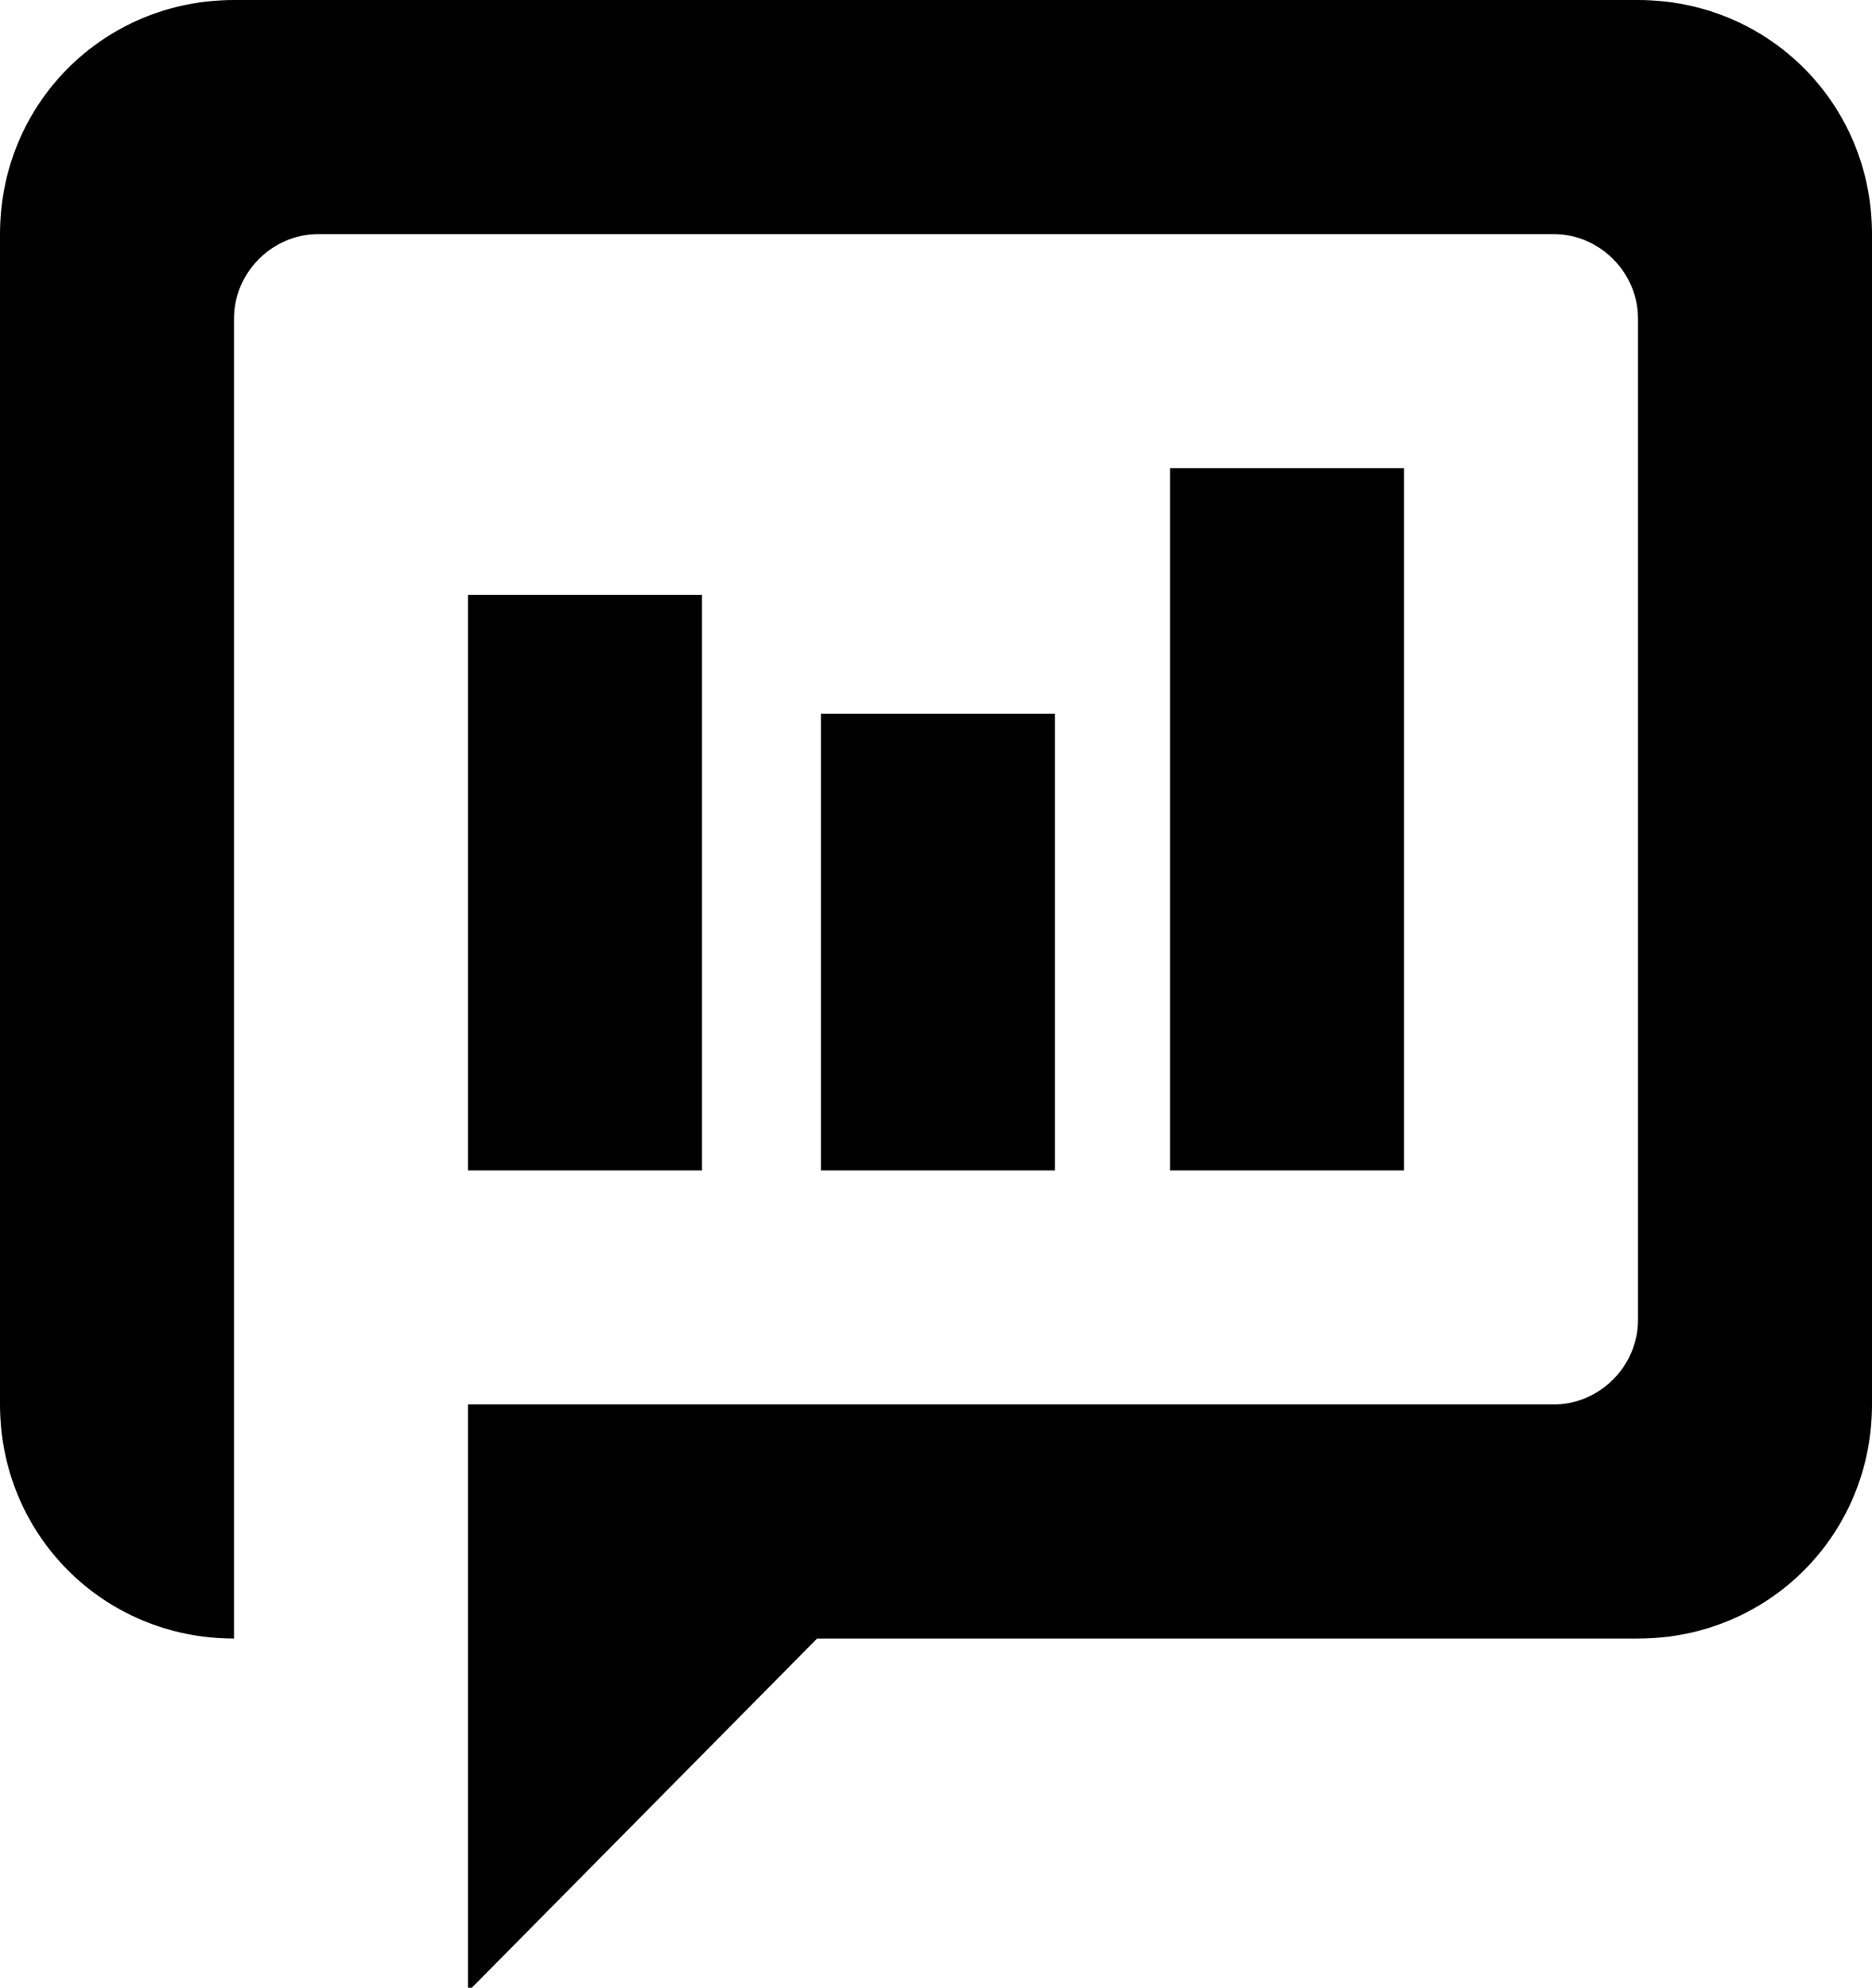 <svg version="1.1" id="Layer_1" xmlns:x="ns_extend;" xmlns:i="ns_ai;" xmlns:graph="ns_graphs;" xmlns="http://www.w3.org/2000/svg" xmlns:xlink="http://www.w3.org/1999/xlink" x="0px" y="0px" viewBox="0 0 48.8 51.8" style="" xml:space="preserve">
 <style type="text/css">
  .st0{fill-rule:evenodd;clip-rule:evenodd;fill:url(#SVGID_1_);}
 </style>
 <g>
  <linearGradient id="SVGID_1_" gradientUnits="userSpaceOnUse" x1="109.05" y1="-185.24" x2="151.478" y2="-142.812" gradientTransform="matrix(1 0 0 -1 -106 -142.55)">
   <stop offset="0" style="">
   </stop>
   <stop offset="0.23" style="">
   </stop>
   <stop offset="0.57" style="">
   </stop>
   <stop offset="0.84" style="">
   </stop>
   <stop offset="1" style="">
   </stop>
  </linearGradient>
  <path class="st0" d="M12.2,15.5h6.1v15h-6.1V15.5z M21.3,42.7l-9.1,9.2V36.6h28.3c1.2,0,2.2-1,2.2-2.2v0V8.3c0-1.2-1-2.2-2.2-2.2
		H8.3c-1.2,0-2.2,1-2.2,2.2l0,0v34.4C2.7,42.7,0,40,0,36.6V6.1C0,2.7,2.7,0,6.1,0h36.6c3.4,0,6.1,2.7,6.1,6.1v30.5
		c0,3.4-2.7,6.1-6.1,6.1L21.3,42.7z M30.5,12.2h6.1v18.3h-6.1C30.5,30.5,30.5,12.2,30.5,12.2z M27.5,18.6v11.9h-6.1V18.6L27.5,18.6z
		">
  </path>
 </g>
</svg>